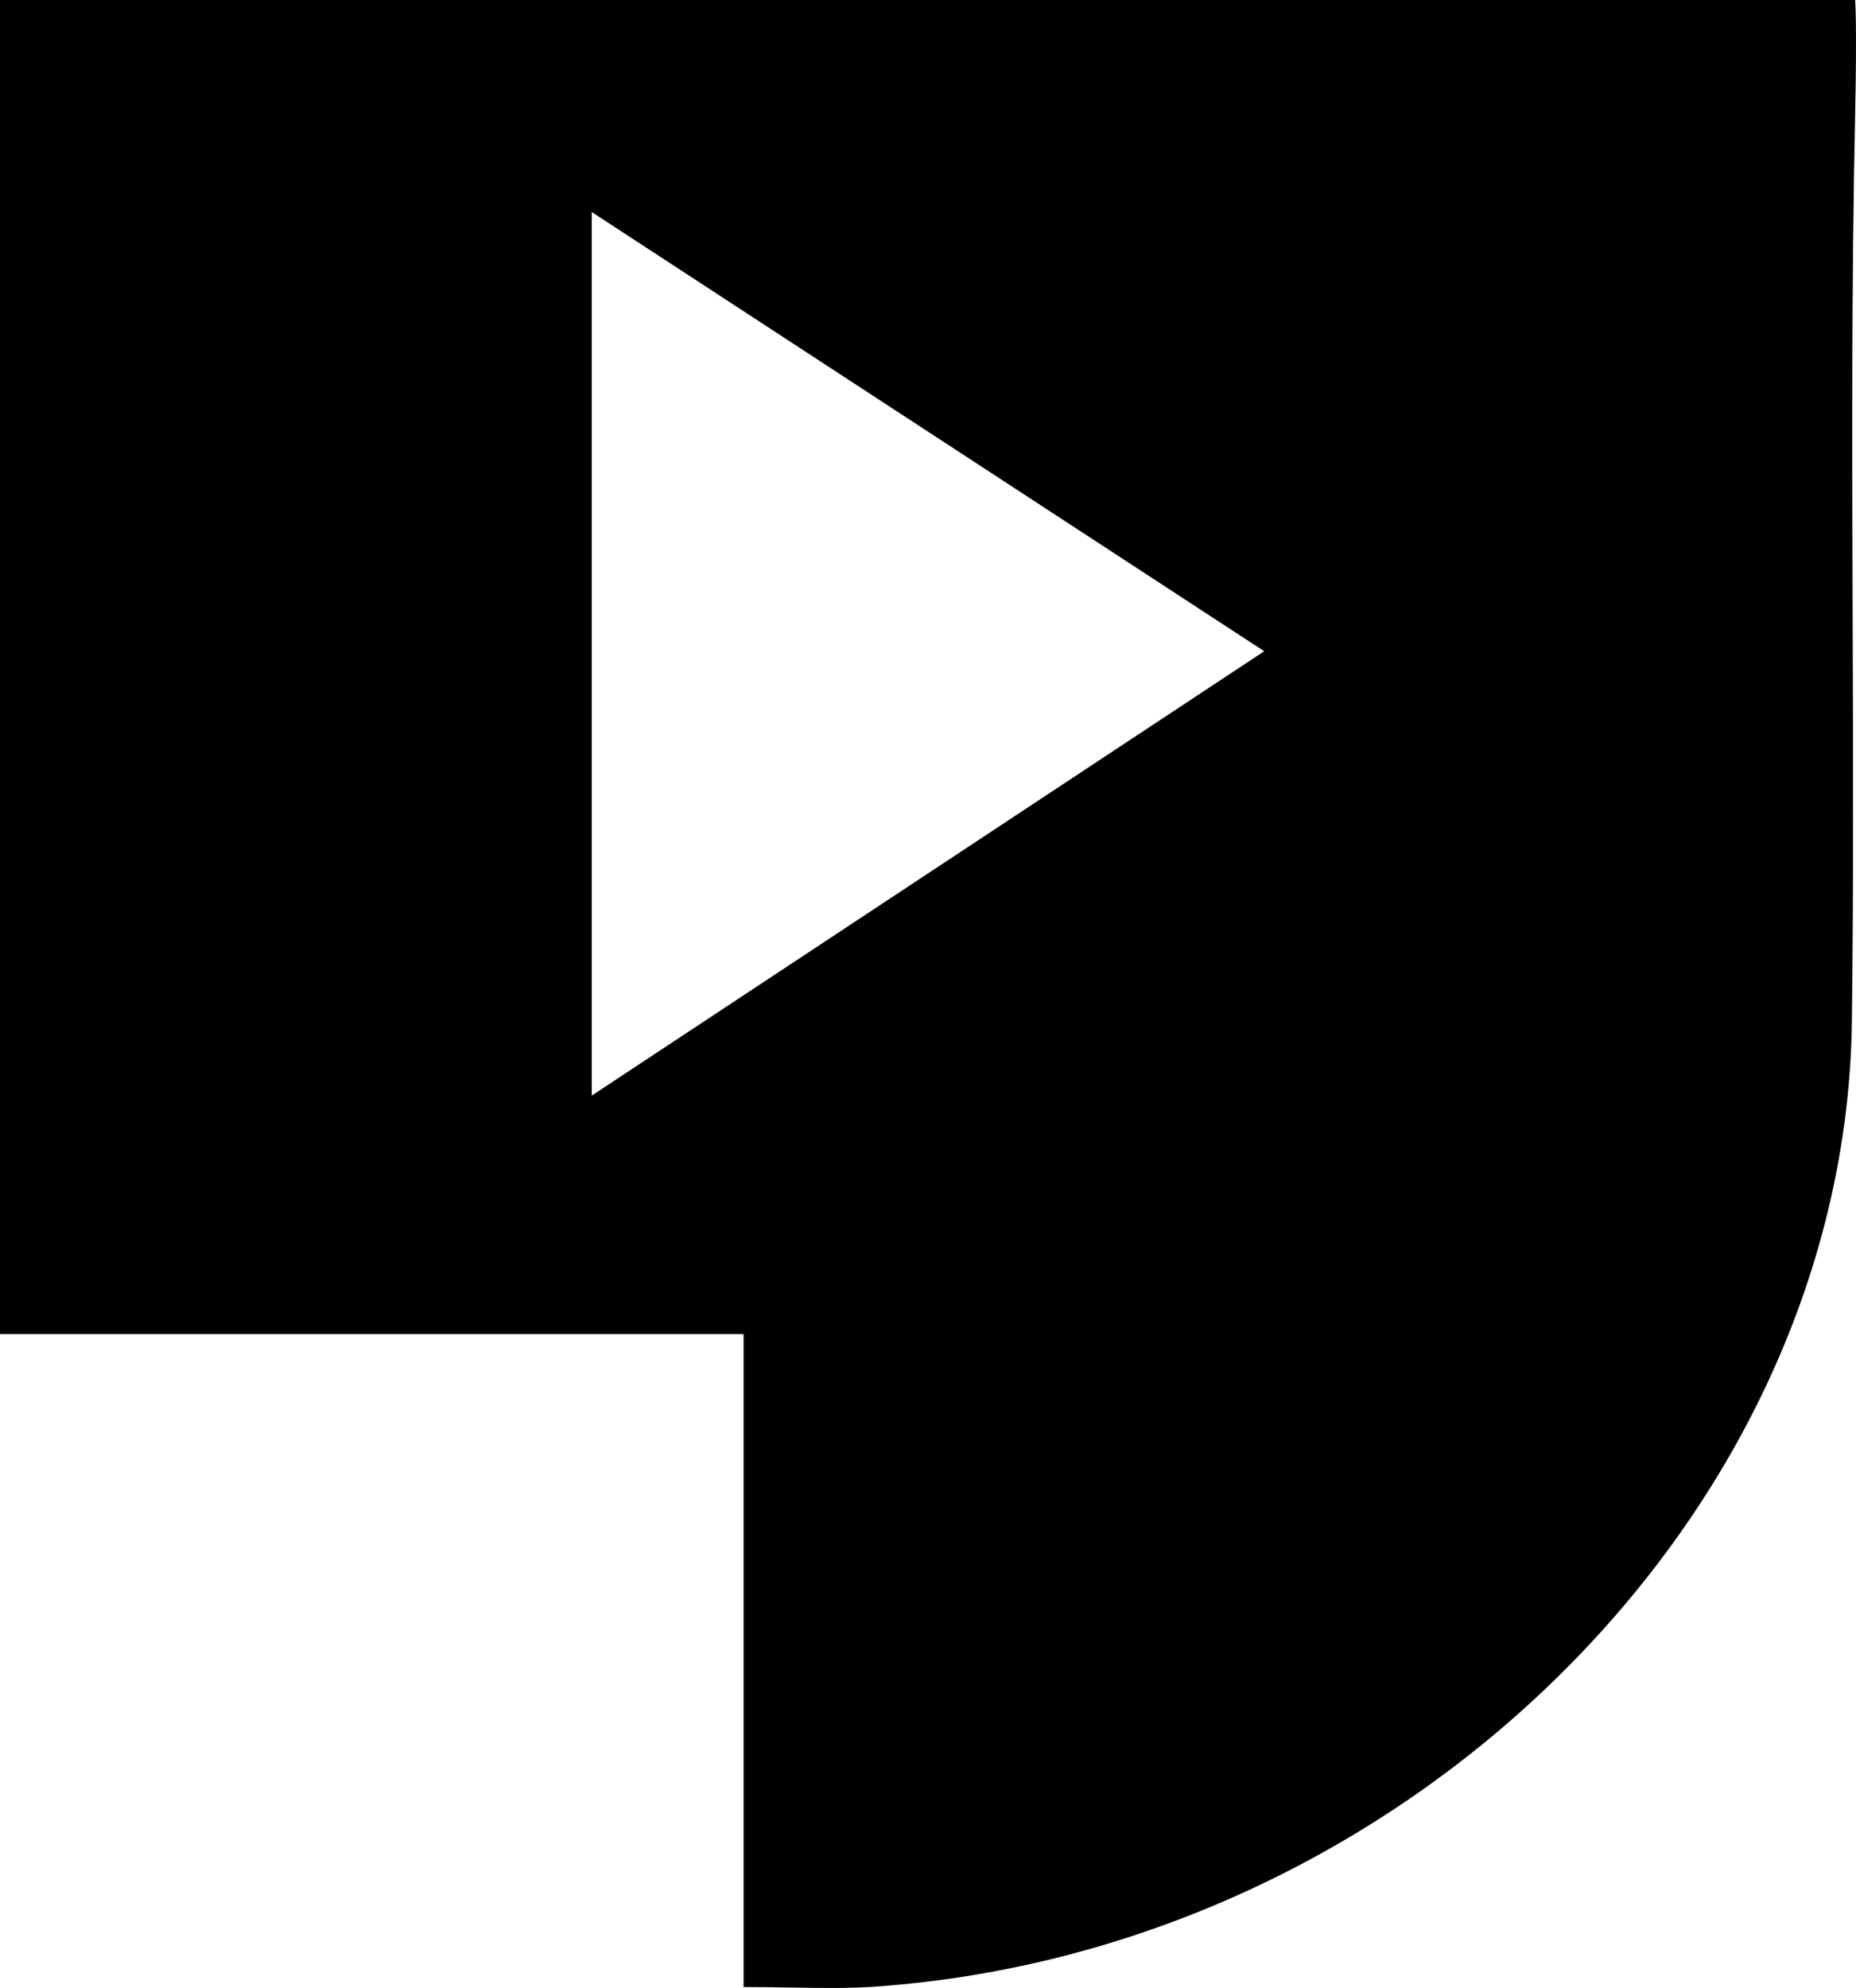<?xml version="1.0" encoding="UTF-8"?> <svg xmlns="http://www.w3.org/2000/svg" width="113" height="121" viewBox="0 0 113 121" fill="none"><path fill-rule="evenodd" clip-rule="evenodd" d="M45.273 81.201H0V0L112.947 2.17751e-05C112.947 2.17751e-05 113.067 1.276 112.947 6.982C112.729 17.208 112.763 27.439 112.797 37.669C112.824 45.815 112.851 53.961 112.751 62.104C112.406 92.142 85.553 118.627 53.323 120.915C51.708 121.031 50.079 121.004 48.227 120.973C47.306 120.958 46.33 120.942 45.273 120.942V81.201ZM76.971 39.638L36.029 12.907V66.684L76.971 39.638Z" fill="black"></path></svg> 